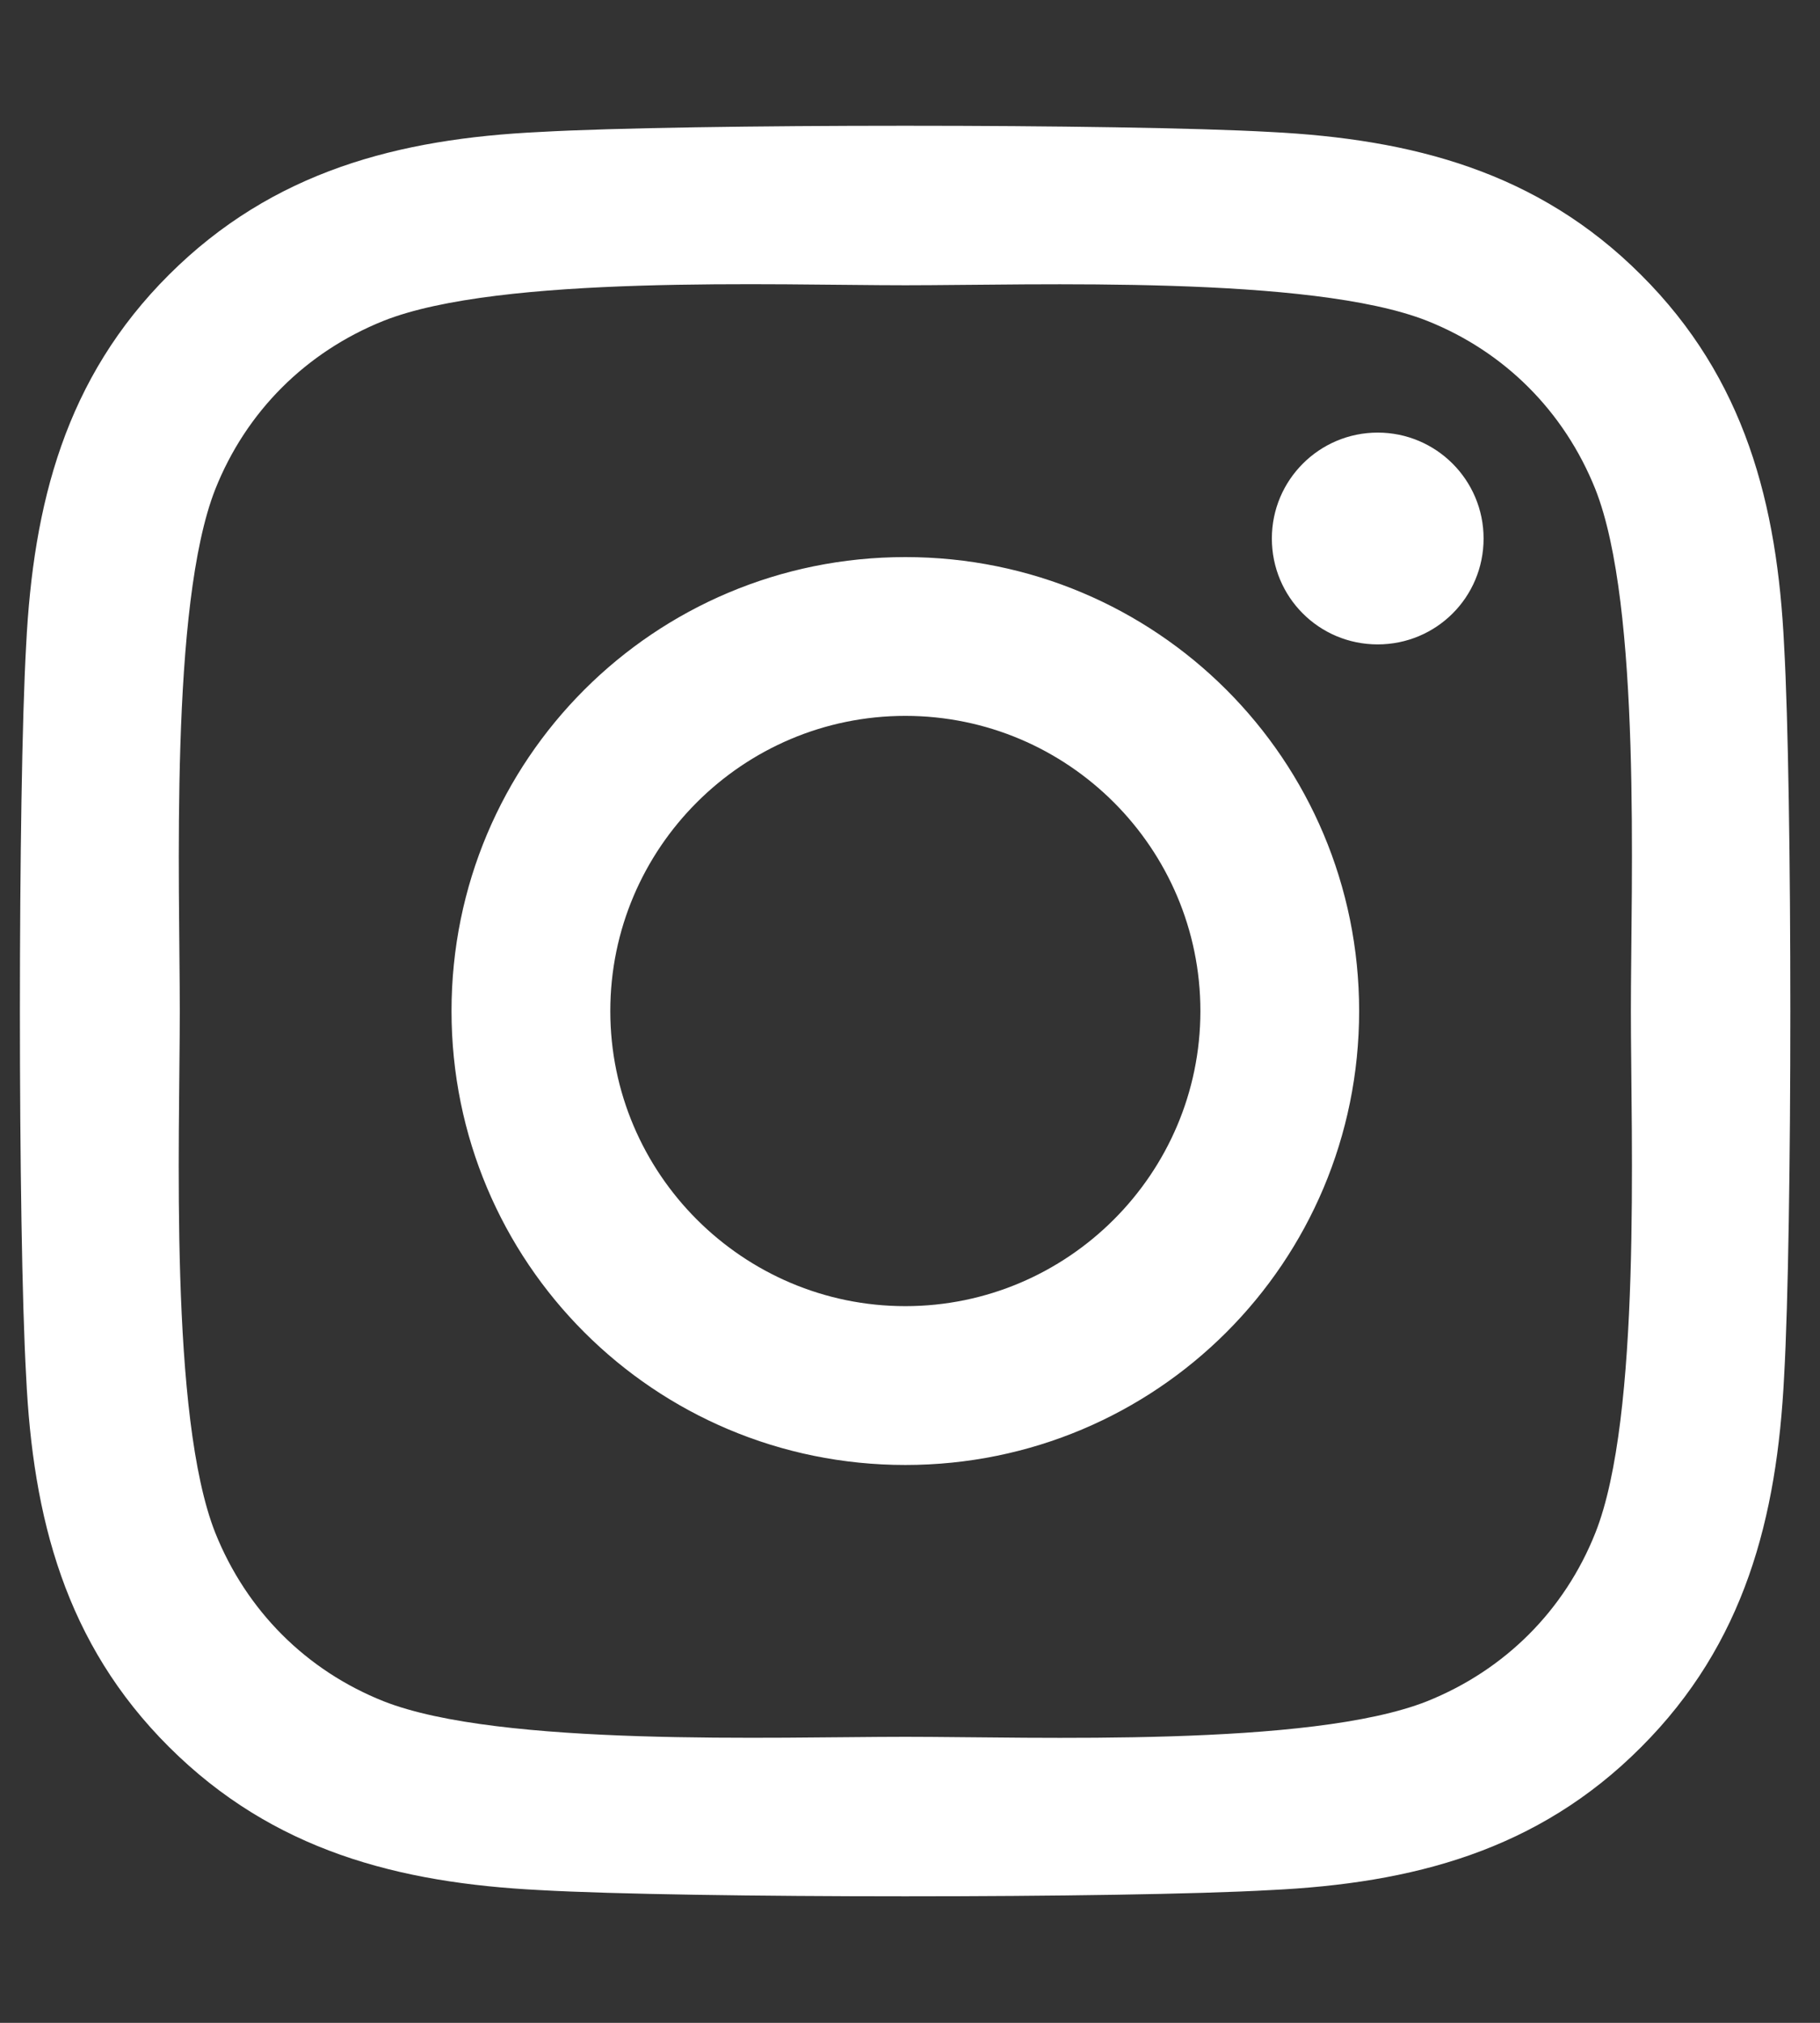 <svg width="45" height="50" viewBox="0 0 45 50" fill="none" xmlns="http://www.w3.org/2000/svg">
<rect x="0" y="0" width="45" height="50" fill="#333333" stroke="none"/>
<path d="M22.385 13.77C16.174 13.77 11.164 18.779 11.164 24.99C11.164 31.201 16.174 36.211 22.385 36.211C28.596 36.211 33.605 31.201 33.605 24.99C33.605 18.779 28.596 13.77 22.385 13.77ZM22.385 32.285C18.371 32.285 15.09 29.014 15.09 24.99C15.09 20.967 18.361 17.695 22.385 17.695C26.408 17.695 29.68 20.967 29.68 24.99C29.68 29.014 26.398 32.285 22.385 32.285ZM36.682 13.311C36.682 14.766 35.51 15.928 34.064 15.928C32.609 15.928 31.447 14.756 31.447 13.311C31.447 11.865 32.619 10.693 34.064 10.693C35.51 10.693 36.682 11.865 36.682 13.311ZM44.113 15.967C43.947 12.461 43.146 9.355 40.578 6.797C38.02 4.238 34.914 3.438 31.408 3.262C27.795 3.057 16.965 3.057 13.351 3.262C9.855 3.428 6.75 4.229 4.182 6.787C1.613 9.346 0.822 12.451 0.646 15.957C0.441 19.57 0.441 30.4 0.646 34.014C0.812 37.52 1.613 40.625 4.182 43.184C6.75 45.742 9.846 46.543 13.351 46.719C16.965 46.924 27.795 46.924 31.408 46.719C34.914 46.553 38.02 45.752 40.578 43.184C43.137 40.625 43.938 37.52 44.113 34.014C44.318 30.4 44.318 19.58 44.113 15.967ZM39.445 37.891C38.684 39.805 37.209 41.279 35.285 42.051C32.404 43.193 25.568 42.93 22.385 42.93C19.201 42.93 12.355 43.184 9.484 42.051C7.57 41.289 6.096 39.815 5.324 37.891C4.182 35.01 4.445 28.174 4.445 24.99C4.445 21.807 4.191 14.961 5.324 12.09C6.086 10.176 7.561 8.701 9.484 7.93C12.365 6.787 19.201 7.051 22.385 7.051C25.568 7.051 32.414 6.797 35.285 7.93C37.199 8.691 38.674 10.166 39.445 12.09C40.588 14.971 40.324 21.807 40.324 24.99C40.324 28.174 40.588 35.02 39.445 37.891Z" fill="white"/>
</svg>
